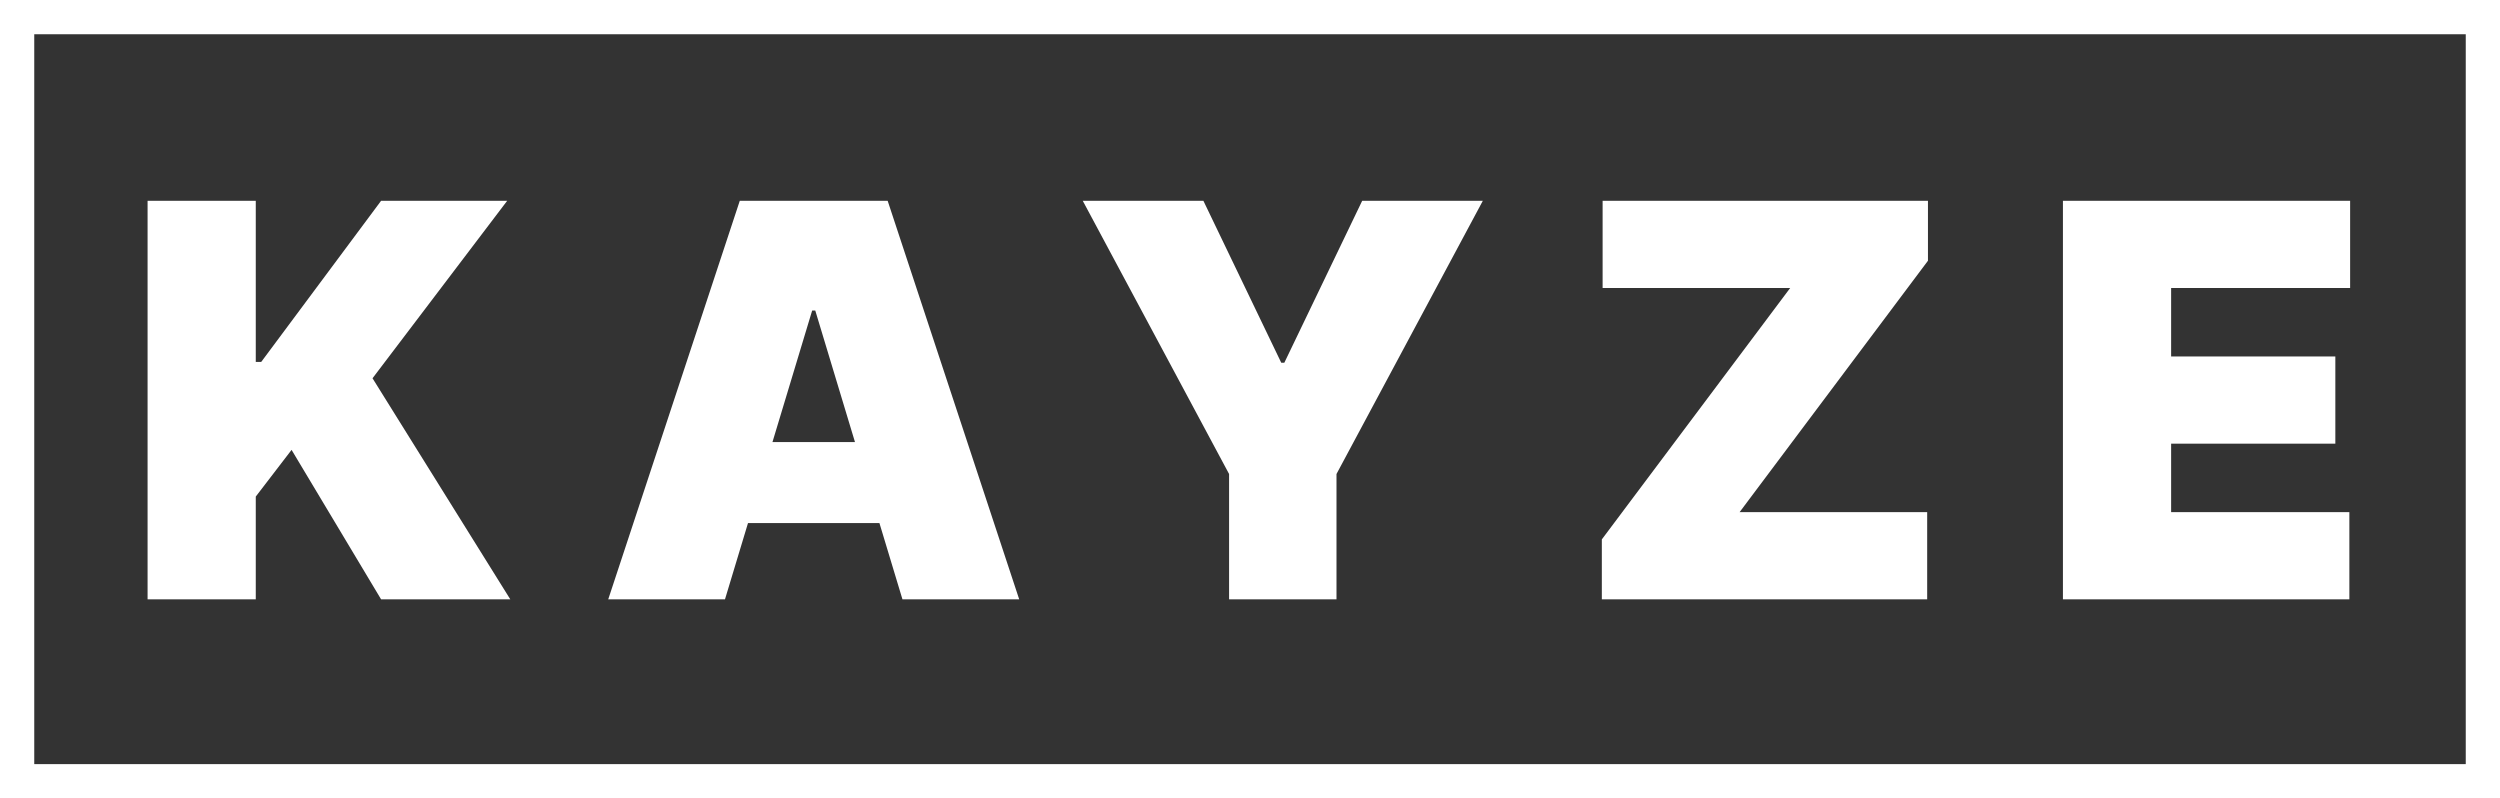 <svg width="1168" height="373" viewBox="0 0 1168 373" fill="none" xmlns="http://www.w3.org/2000/svg">
<rect x="0" y="0" width="1168" height="373" fill="#333333" stroke="none"/>
<rect x="8" y="8" width="1152" height="357" stroke="white" stroke-width="16"/>
<path d="M68.95 280V93.818H119.495V169.091H122.041L178.041 93.818H236.95L174.041 176.727L238.405 280H178.041L136.223 210.182L119.495 232V280H68.95ZM338.714 280H284.168L345.623 93.818H414.714L476.168 280H421.623L380.895 145.091H379.441L338.714 280ZM328.532 206.545H431.077V244.364H328.532V206.545ZM505.864 93.818H562.227L598.591 169.455H600.045L636.409 93.818H692.773L624.409 221.455V280H574.227V221.455L505.864 93.818ZM748.377 280V252L836.377 134.545H748.741V93.818H900.741V121.818L812.741 239.273H900.377V280H748.377ZM963.8 280V93.818H1097.98V134.545H1014.35V166.545H1091.07V207.273H1014.35V239.273H1097.62V280H963.8Z" fill="white"/>
</svg>
